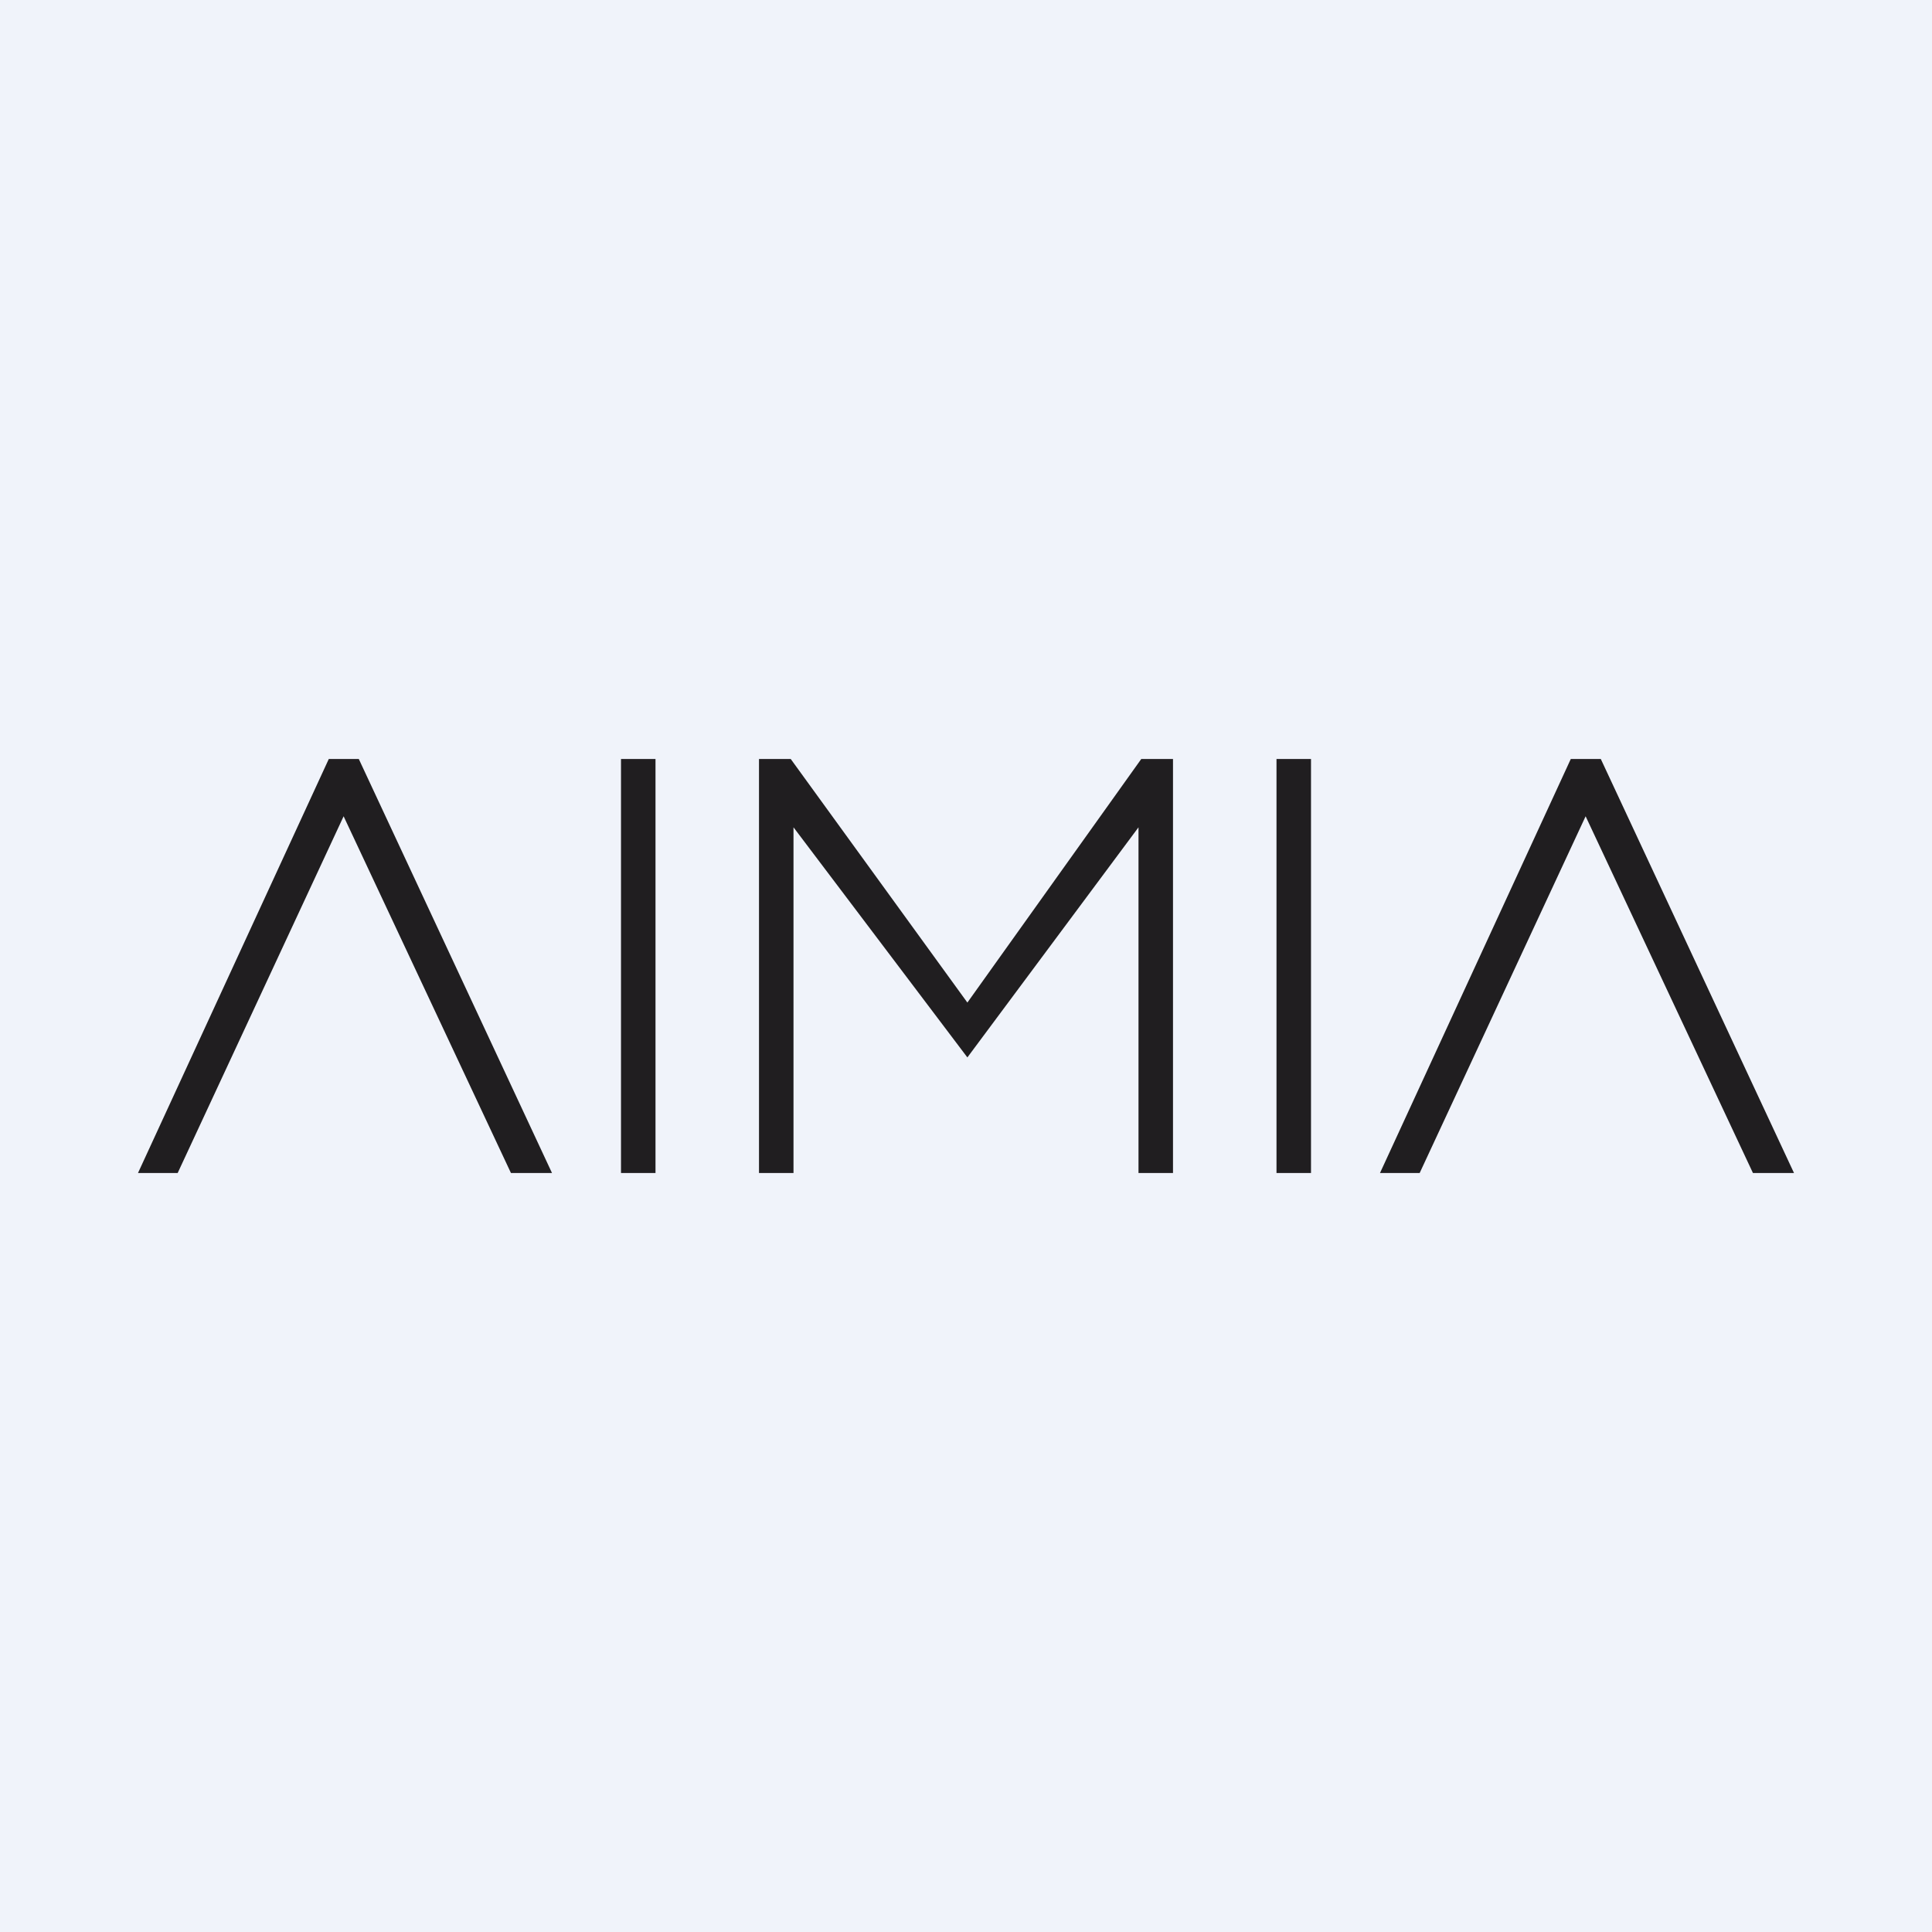<svg width="56" height="56" viewBox="0 0 56 56" xmlns="http://www.w3.org/2000/svg"><path fill="#F0F3FA" d="M0 0h56v56H0z"/><path d="M9.53 22 4 34h1.15l4.81-10.34L14.81 34H16l-5.6-12h-.87ZM45.53 22 40 34h1.15l4.81-10.34L50.81 34H52l-5.6-12h-.87ZM37 34h1V22h-1v12ZM33.08 22l-5.04 7.06L22.92 22H22v12h1V23.98l5.04 6.67L33 23.98V34h1V22h-.92ZM18 22h1v12h-1V22Z" fill="#201E20"/></svg>